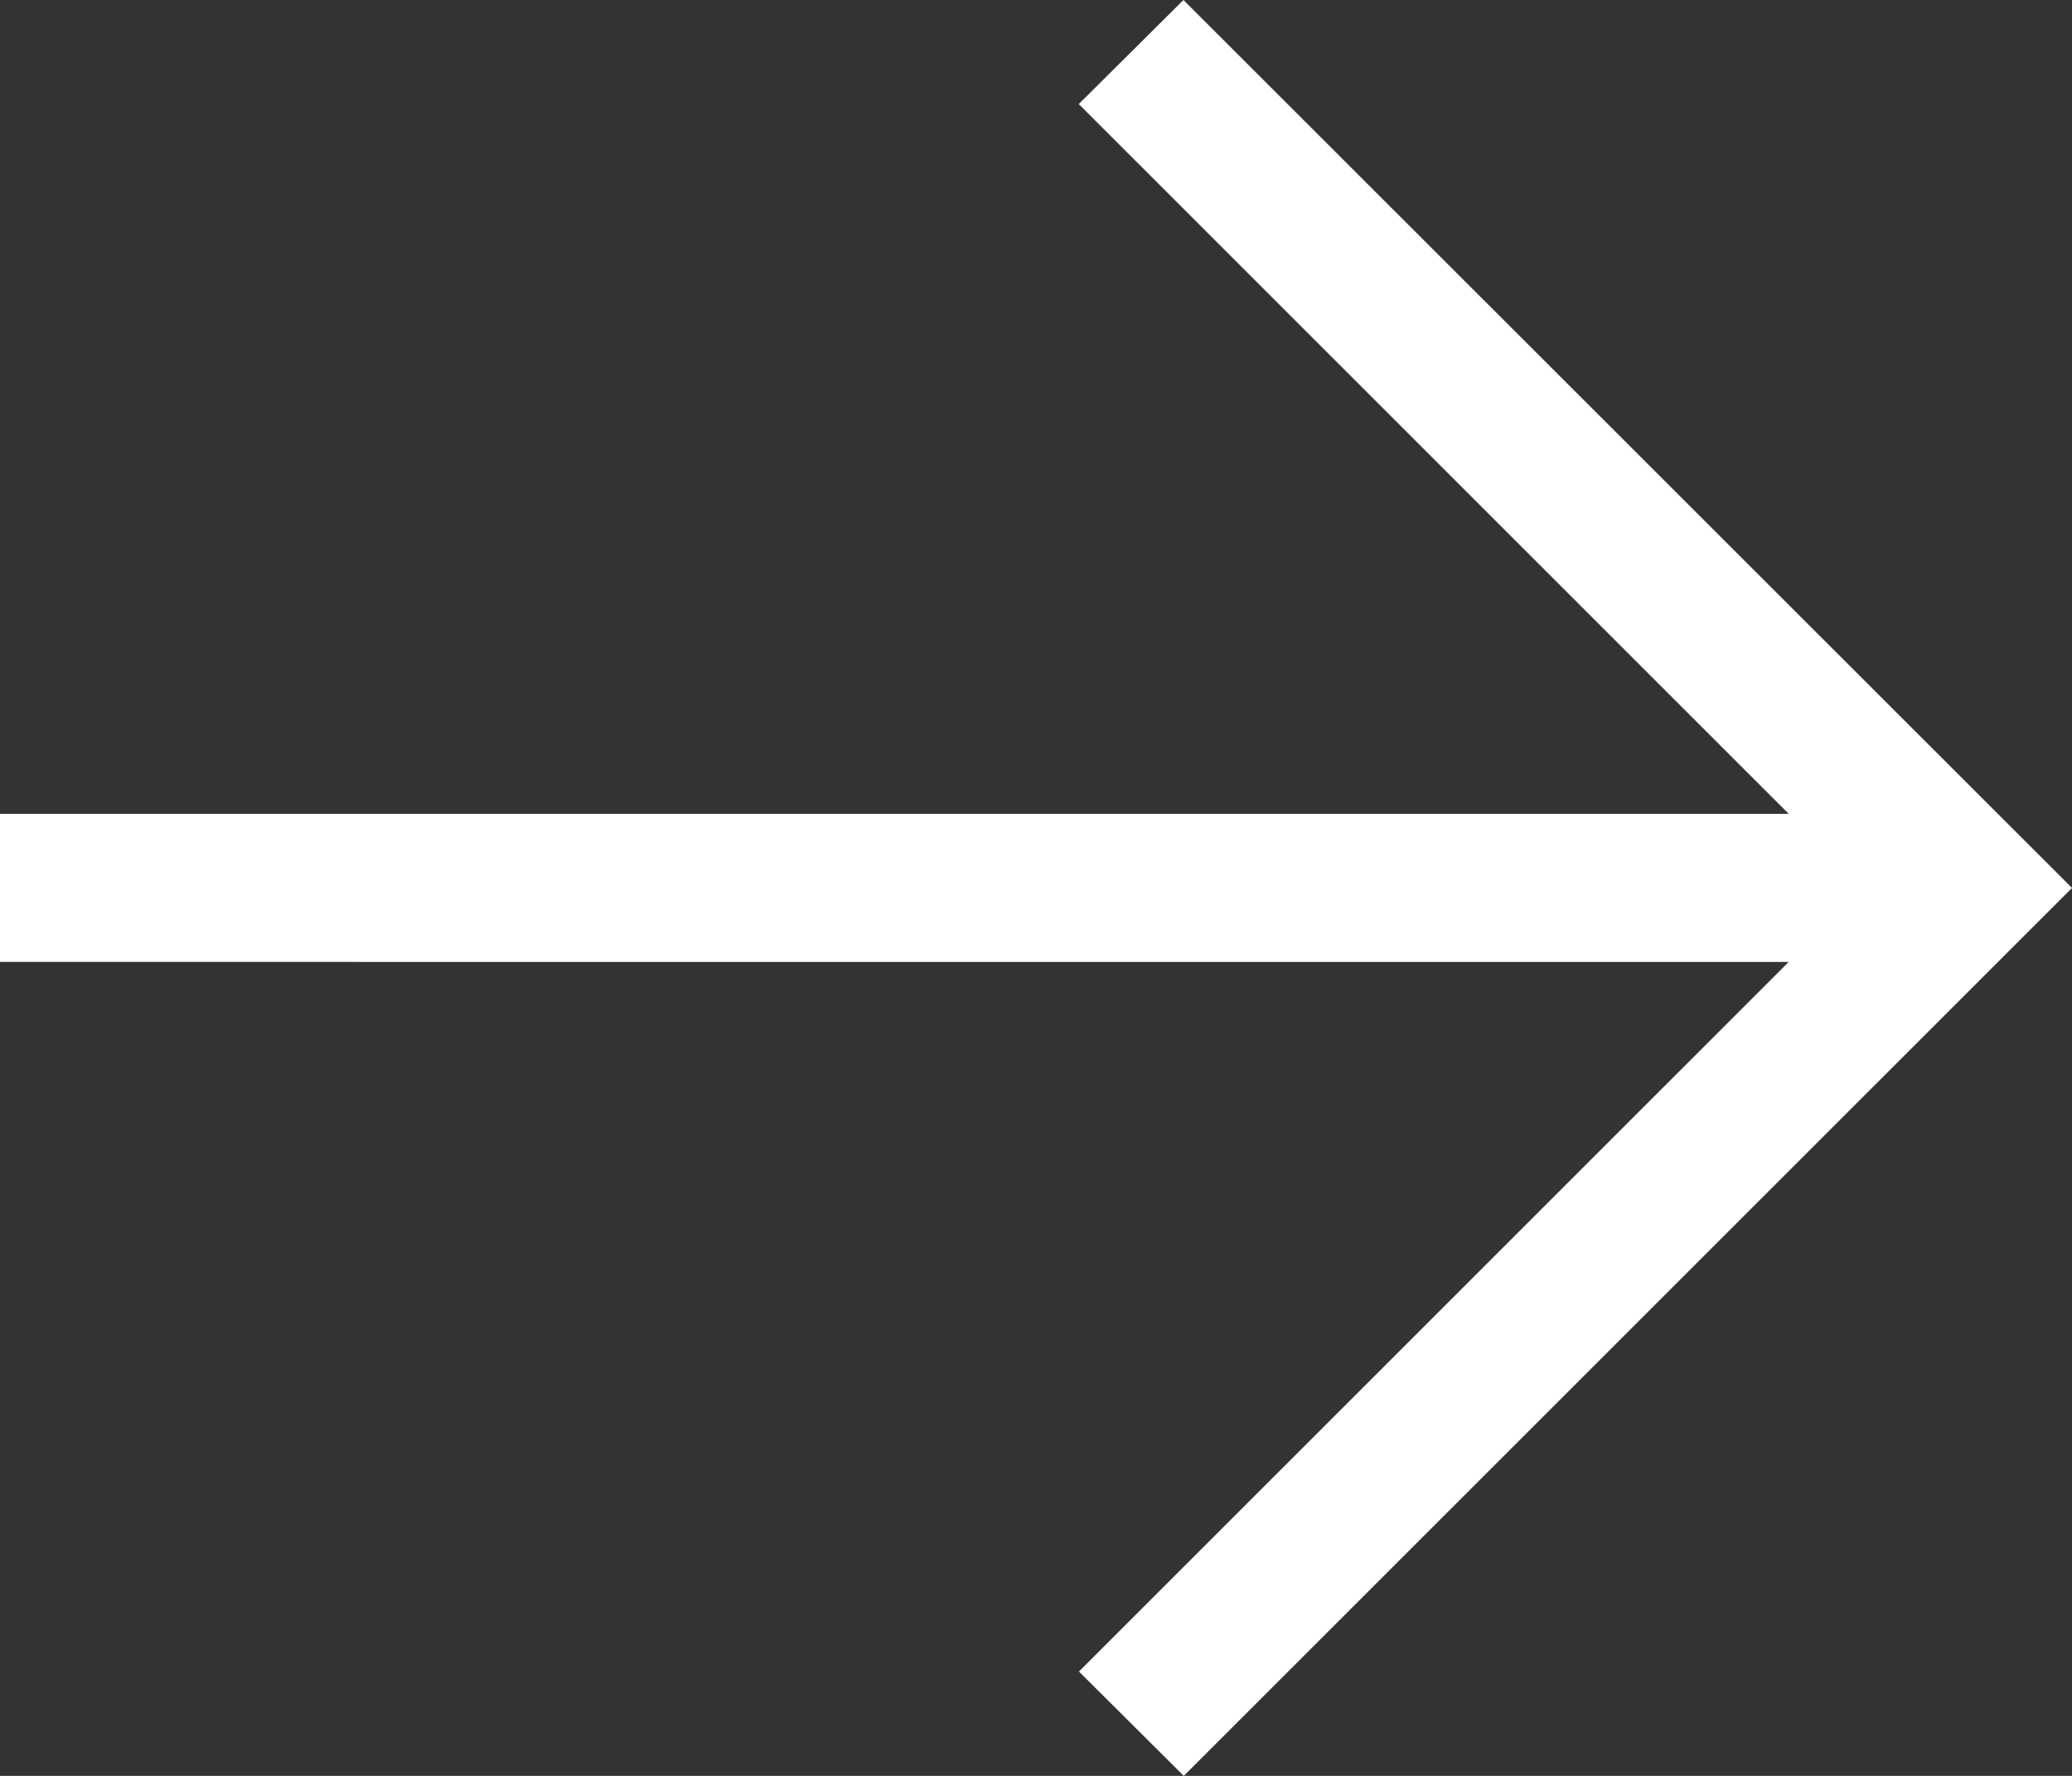 <svg xmlns="http://www.w3.org/2000/svg" width="79.312" height="67.981" viewBox="0 0 79.312 67.981">
    <rect x="0" y="0" width="79.312" height="67.981" fill="#333333" stroke="none"/>
    <path id="prefix__left-arrow" d="M45.3 34.446l34.012 33.991-34 33.991-4.012-3.995 27.168-27.164H0V65.6h68.468L41.293 38.429z" transform="translate(0 -34.446)" style="fill:#fff"/>
</svg>
